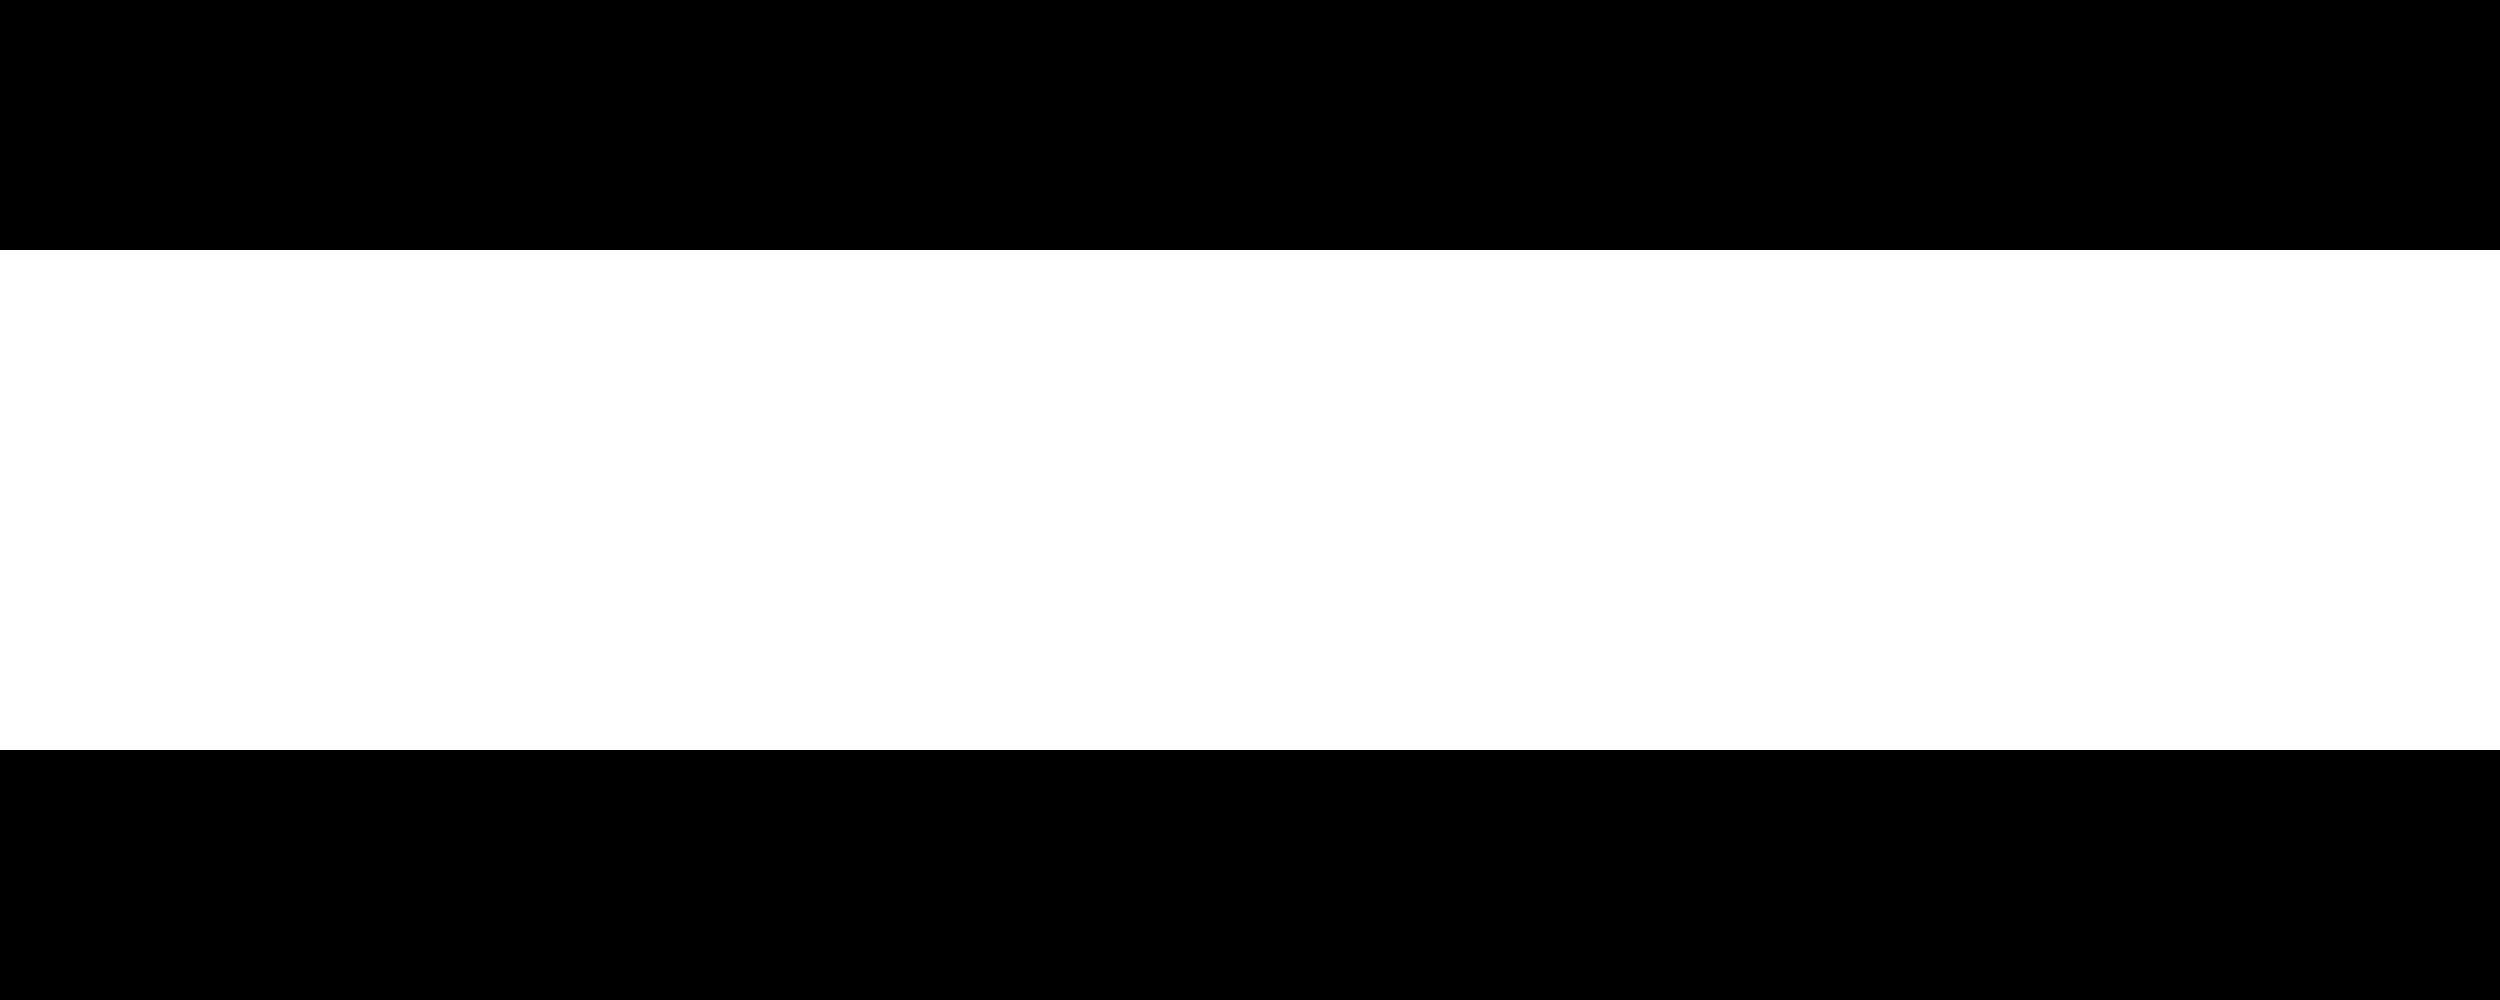 <?xml version="1.0" encoding="UTF-8"?> <svg xmlns="http://www.w3.org/2000/svg" width="20" height="8" viewBox="0 0 20 8" fill="none"><path d="M0 1H20" stroke="black" stroke-width="2"></path><path d="M0 7H20" stroke="black" stroke-width="2"></path></svg> 